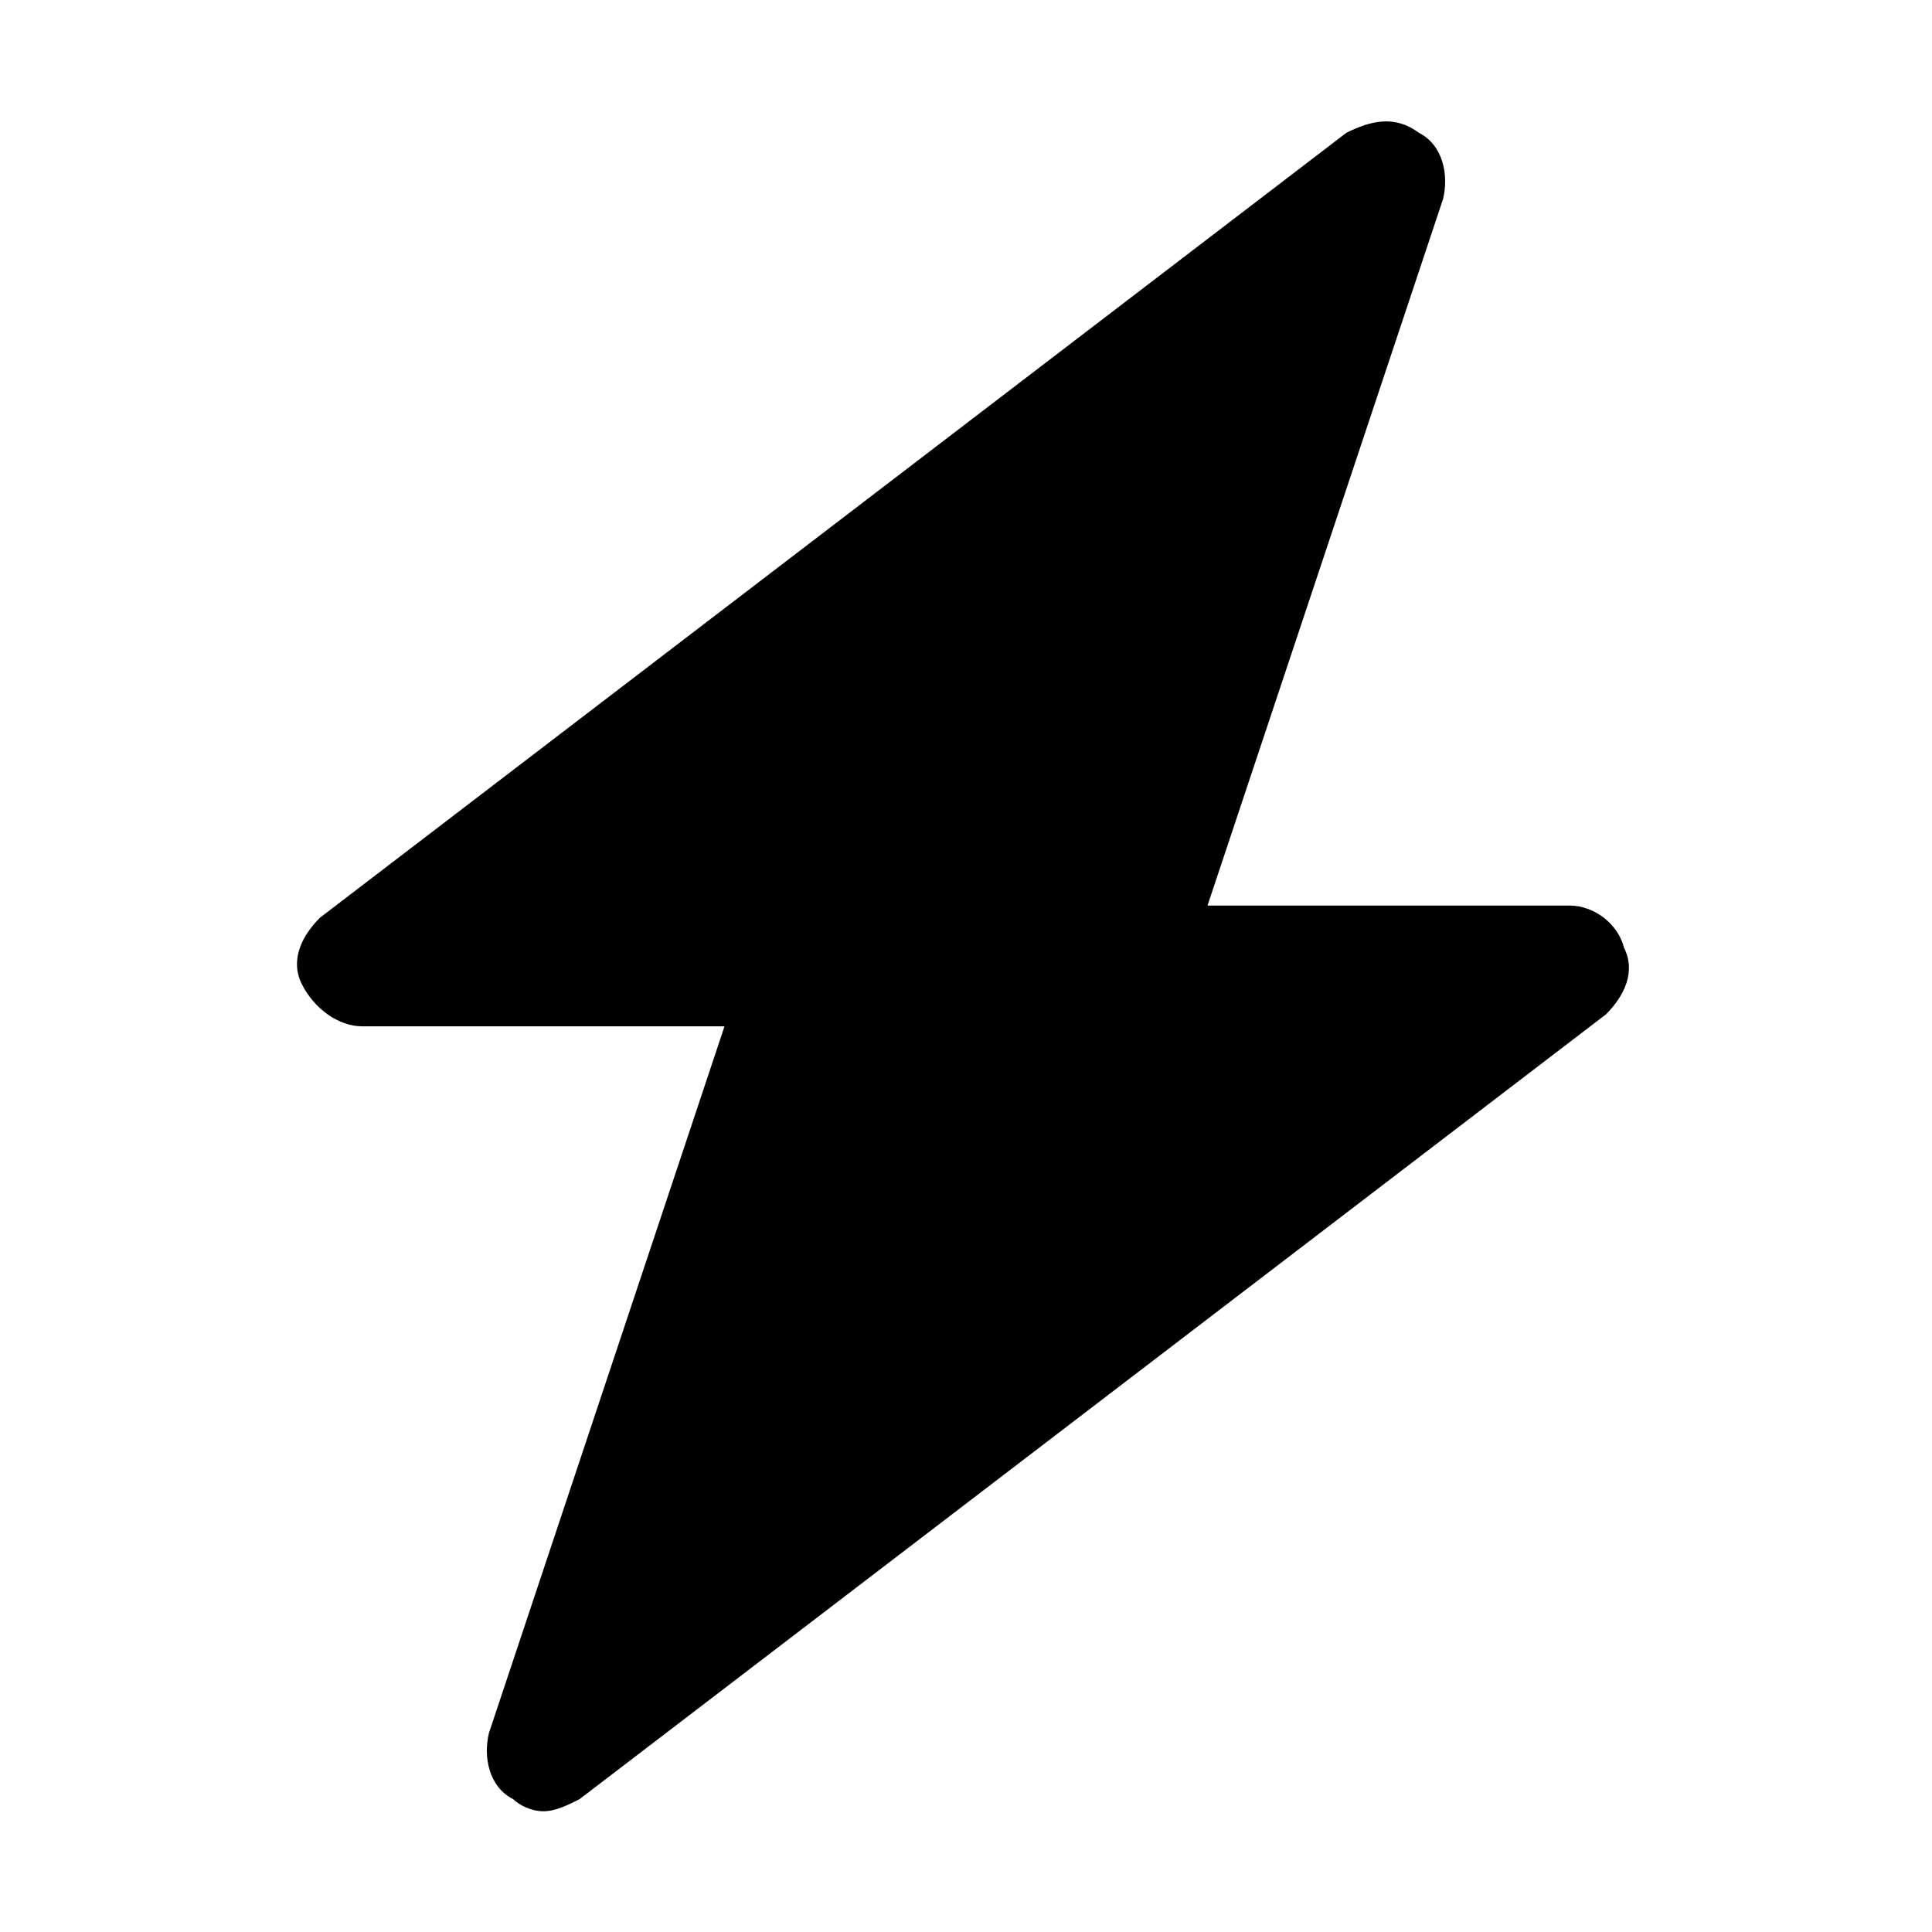 <?xml version="1.0" encoding="UTF-8"?> <svg xmlns="http://www.w3.org/2000/svg" width="18" height="18" viewBox="0 0 18 18" fill="none"><path d="M15.131 8.831C15.075 8.606 14.85 8.437 14.625 8.437H11.25L13.444 1.856C13.5 1.631 13.444 1.35 13.219 1.237C12.994 1.069 12.769 1.125 12.544 1.237L2.981 8.55C2.812 8.719 2.7 8.944 2.812 9.169C2.925 9.394 3.15 9.562 3.375 9.562H6.75L4.556 16.144C4.5 16.369 4.556 16.65 4.781 16.762C4.838 16.819 4.95 16.875 5.062 16.875C5.175 16.875 5.287 16.819 5.4 16.762L14.963 9.45C15.131 9.281 15.244 9.056 15.131 8.831Z" fill="black"></path></svg> 